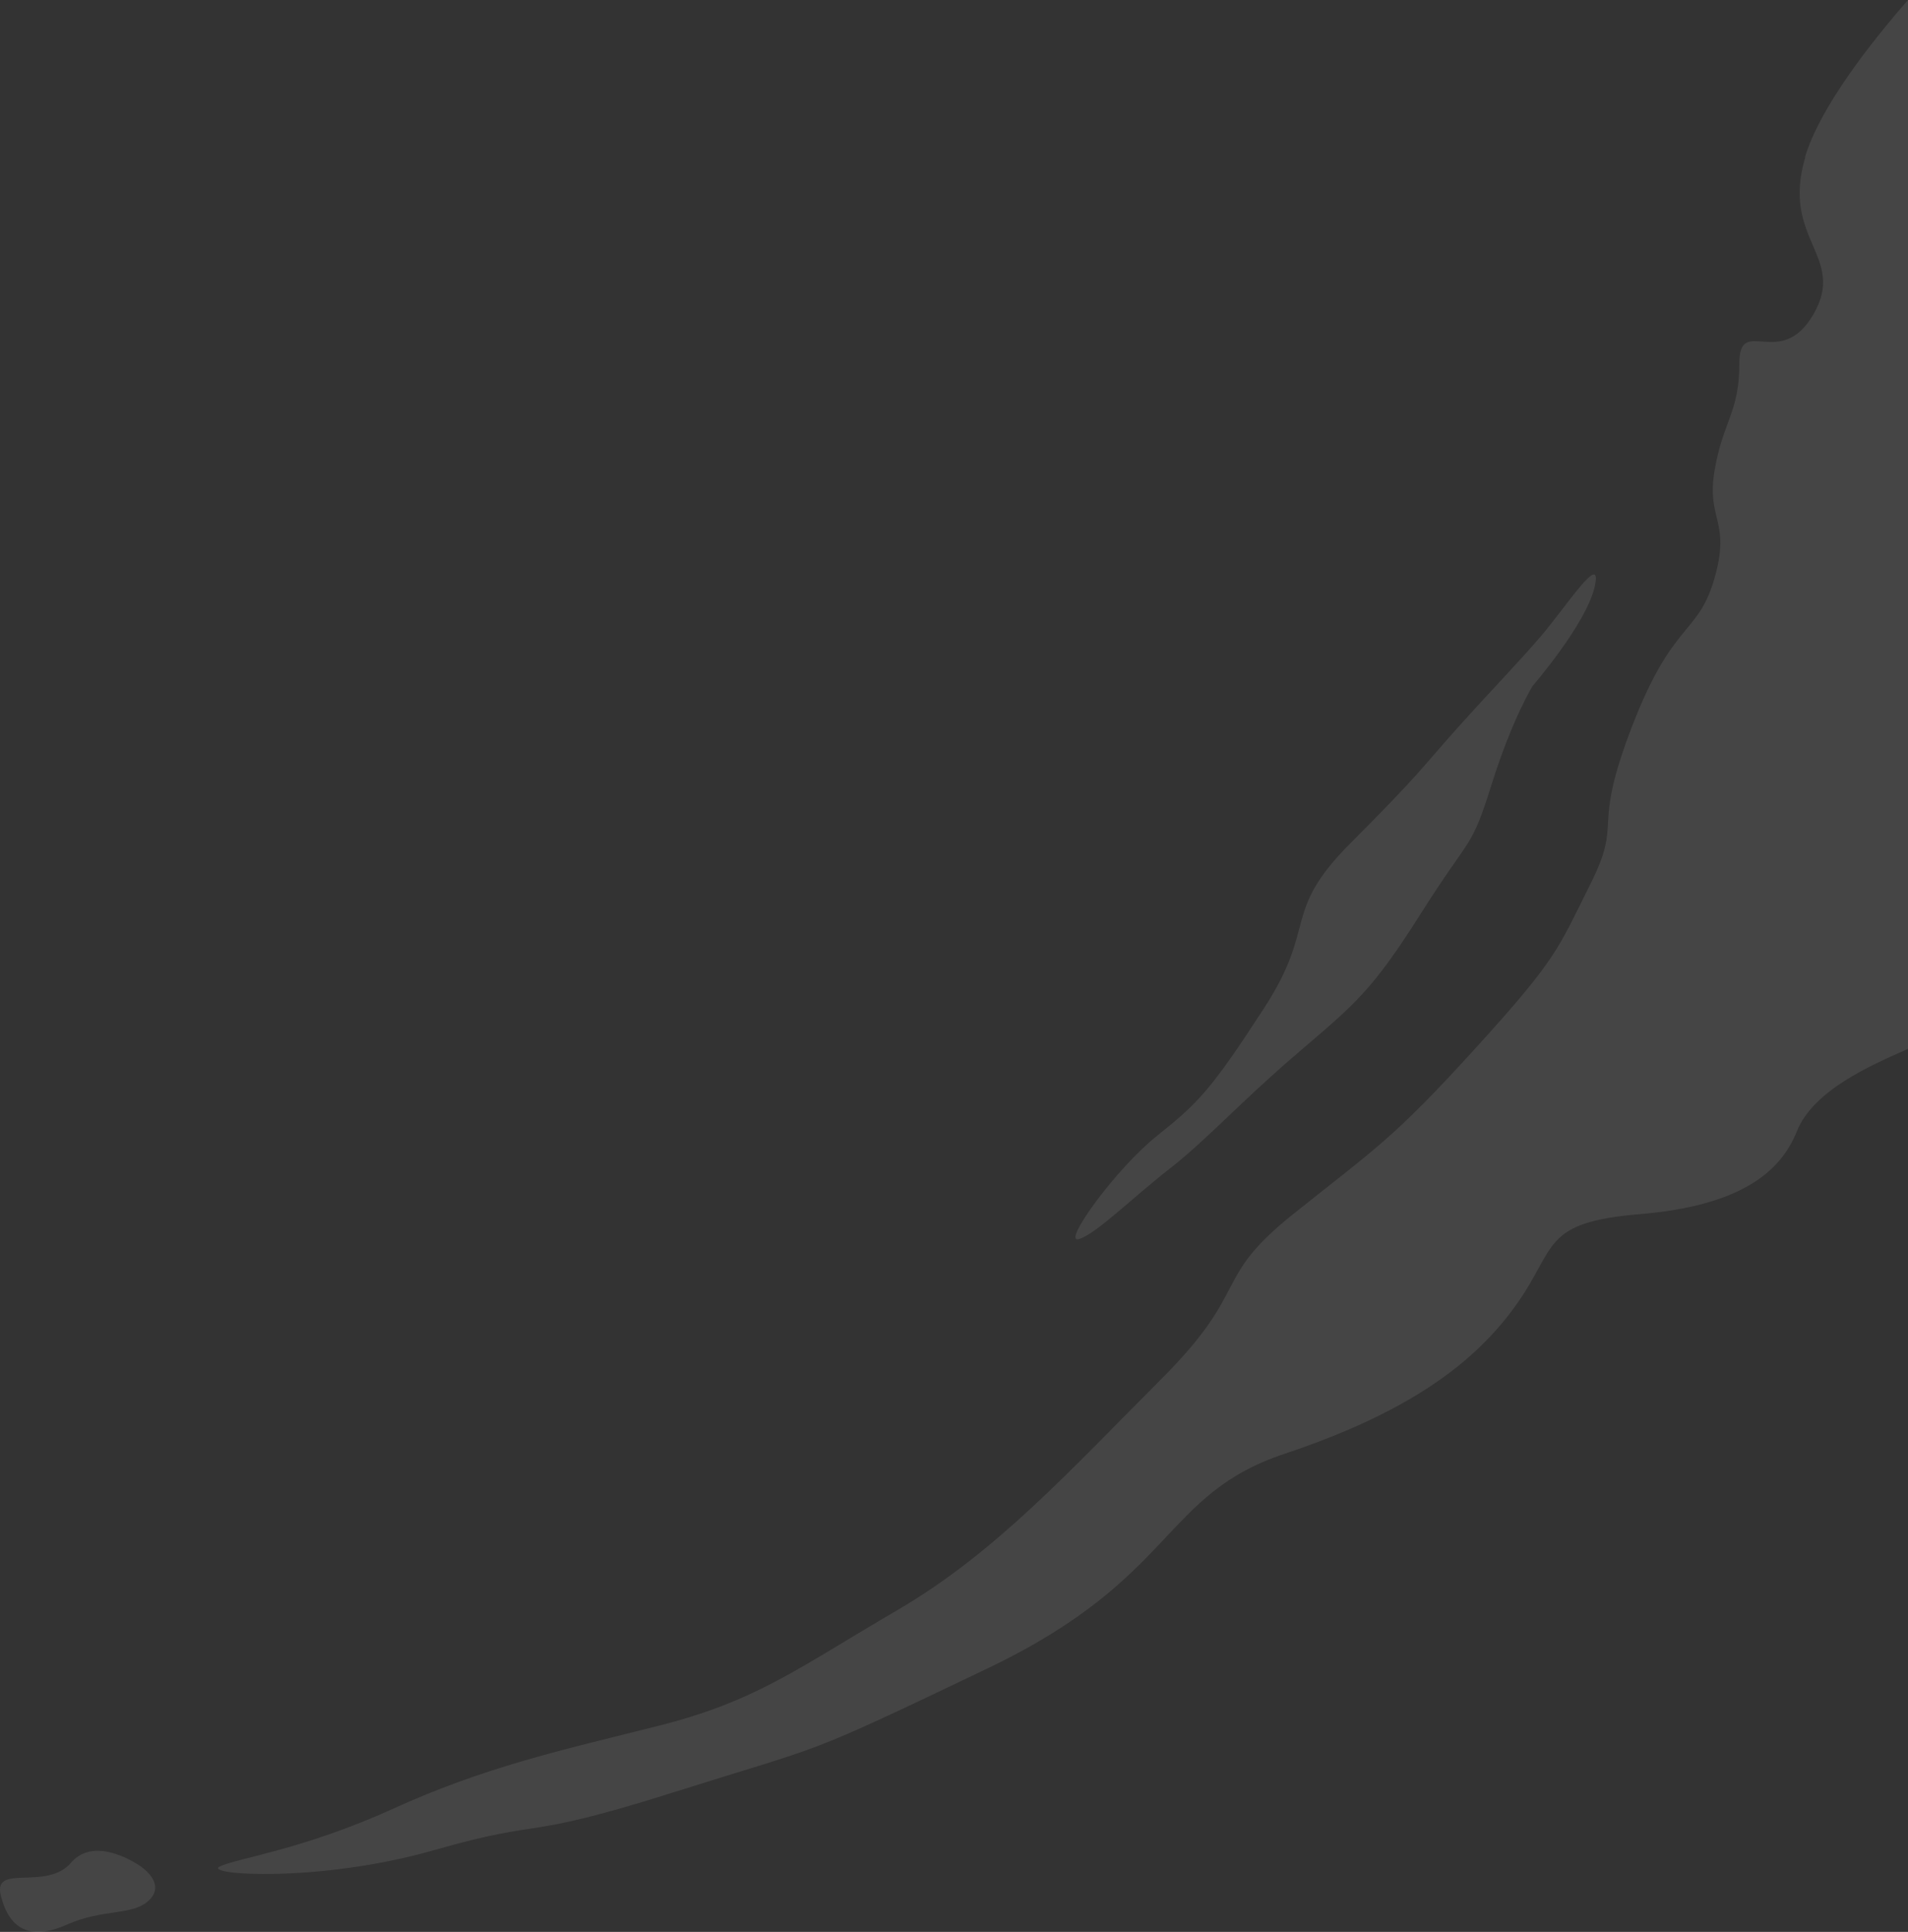 <svg xmlns="http://www.w3.org/2000/svg" width="1302.707" height="1318.787" viewBox="0 0 1302.707 1318.787">
  <rect x="0" y="0" width="1302.707" height="1318.787" fill="#333333" stroke="none"/>
  <g id="clouds-right" transform="translate(-6824.689 -4847.336)">
    <path id="Path_162" data-name="Path 162" d="M1518.88,149.5c-16.939,56.417,28.208,67.686,5.669,107.094s-50.747,0-50.747,33.808-11.269,39.478-16.939,73.286,11.269,33.808,0,73.286-28.208,28.208-56.417,101.494-5.67,62.016-28.208,107.094-22.539,50.747-78.956,112.763S1225.6,826.013,1169.251,871.09c-56.417,45.077-28.208,50.747-90.225,112.763s-112.763,118.433-180.449,157.841c-67.686,39.478-95.824,62.016-163.51,78.955s-118.433,28.208-180.449,56.417-107.094,33.808-118.433,39.478c-11.269,5.67,67.686,11.269,146.571-11.269,78.955-22.539,56.417-5.67,163.51-39.478s84.555-22.539,214.257-84.555,118.433-118.433,202.988-146.571c84.555-28.208,129.7-62.016,157.84-101.494,28.208-39.478,16.939-56.417,84.555-62.016,67.686-5.67,95.824-28.208,107.094-56.417s50.4-45.077,75.945-56.417V42.34c-25.969,29.748-60.2,73.5-70.276,107.164Z" transform="translate(6538.451 4804.996)" fill="#fff" opacity="0.09"/>
    <path id="Path_163" data-name="Path 163" d="M510.309,233.744s-31.008-22.539-47.947-2.8-53.547,0-47.947,22.539c5.67,22.539,19.739,31.008,45.077,19.739s45.077-5.67,56.417-16.939-5.67-22.539-5.67-22.539Z" transform="translate(6410.851 5887.936)" fill="#fff" opacity="0.09"/>
    <path id="Path_164" data-name="Path 164" d="M830.984,174.249s-14.07,22.539-28.209,67.686c-14.069,45.077-14.069,33.808-47.947,87.425-33.808,53.547-45.077,62.016-84.555,95.824s-62.016,59.216-87.425,78.955c-25.339,19.739-50.747,45.077-62.016,47.947-11.269,2.8,25.338-47.947,53.547-70.486s36.678-31.008,73.285-87.425c36.678-56.417,11.269-64.816,59.217-112.763s47.947-50.747,73.285-78.955,39.478-42.277,56.417-62.016,42.277-59.216,36.678-33.808c-5.67,25.338-42.277,67.686-42.277,67.686Z" transform="translate(7040.229 5141.148)" fill="#fff" opacity="0.09"/>
  </g>
</svg>
